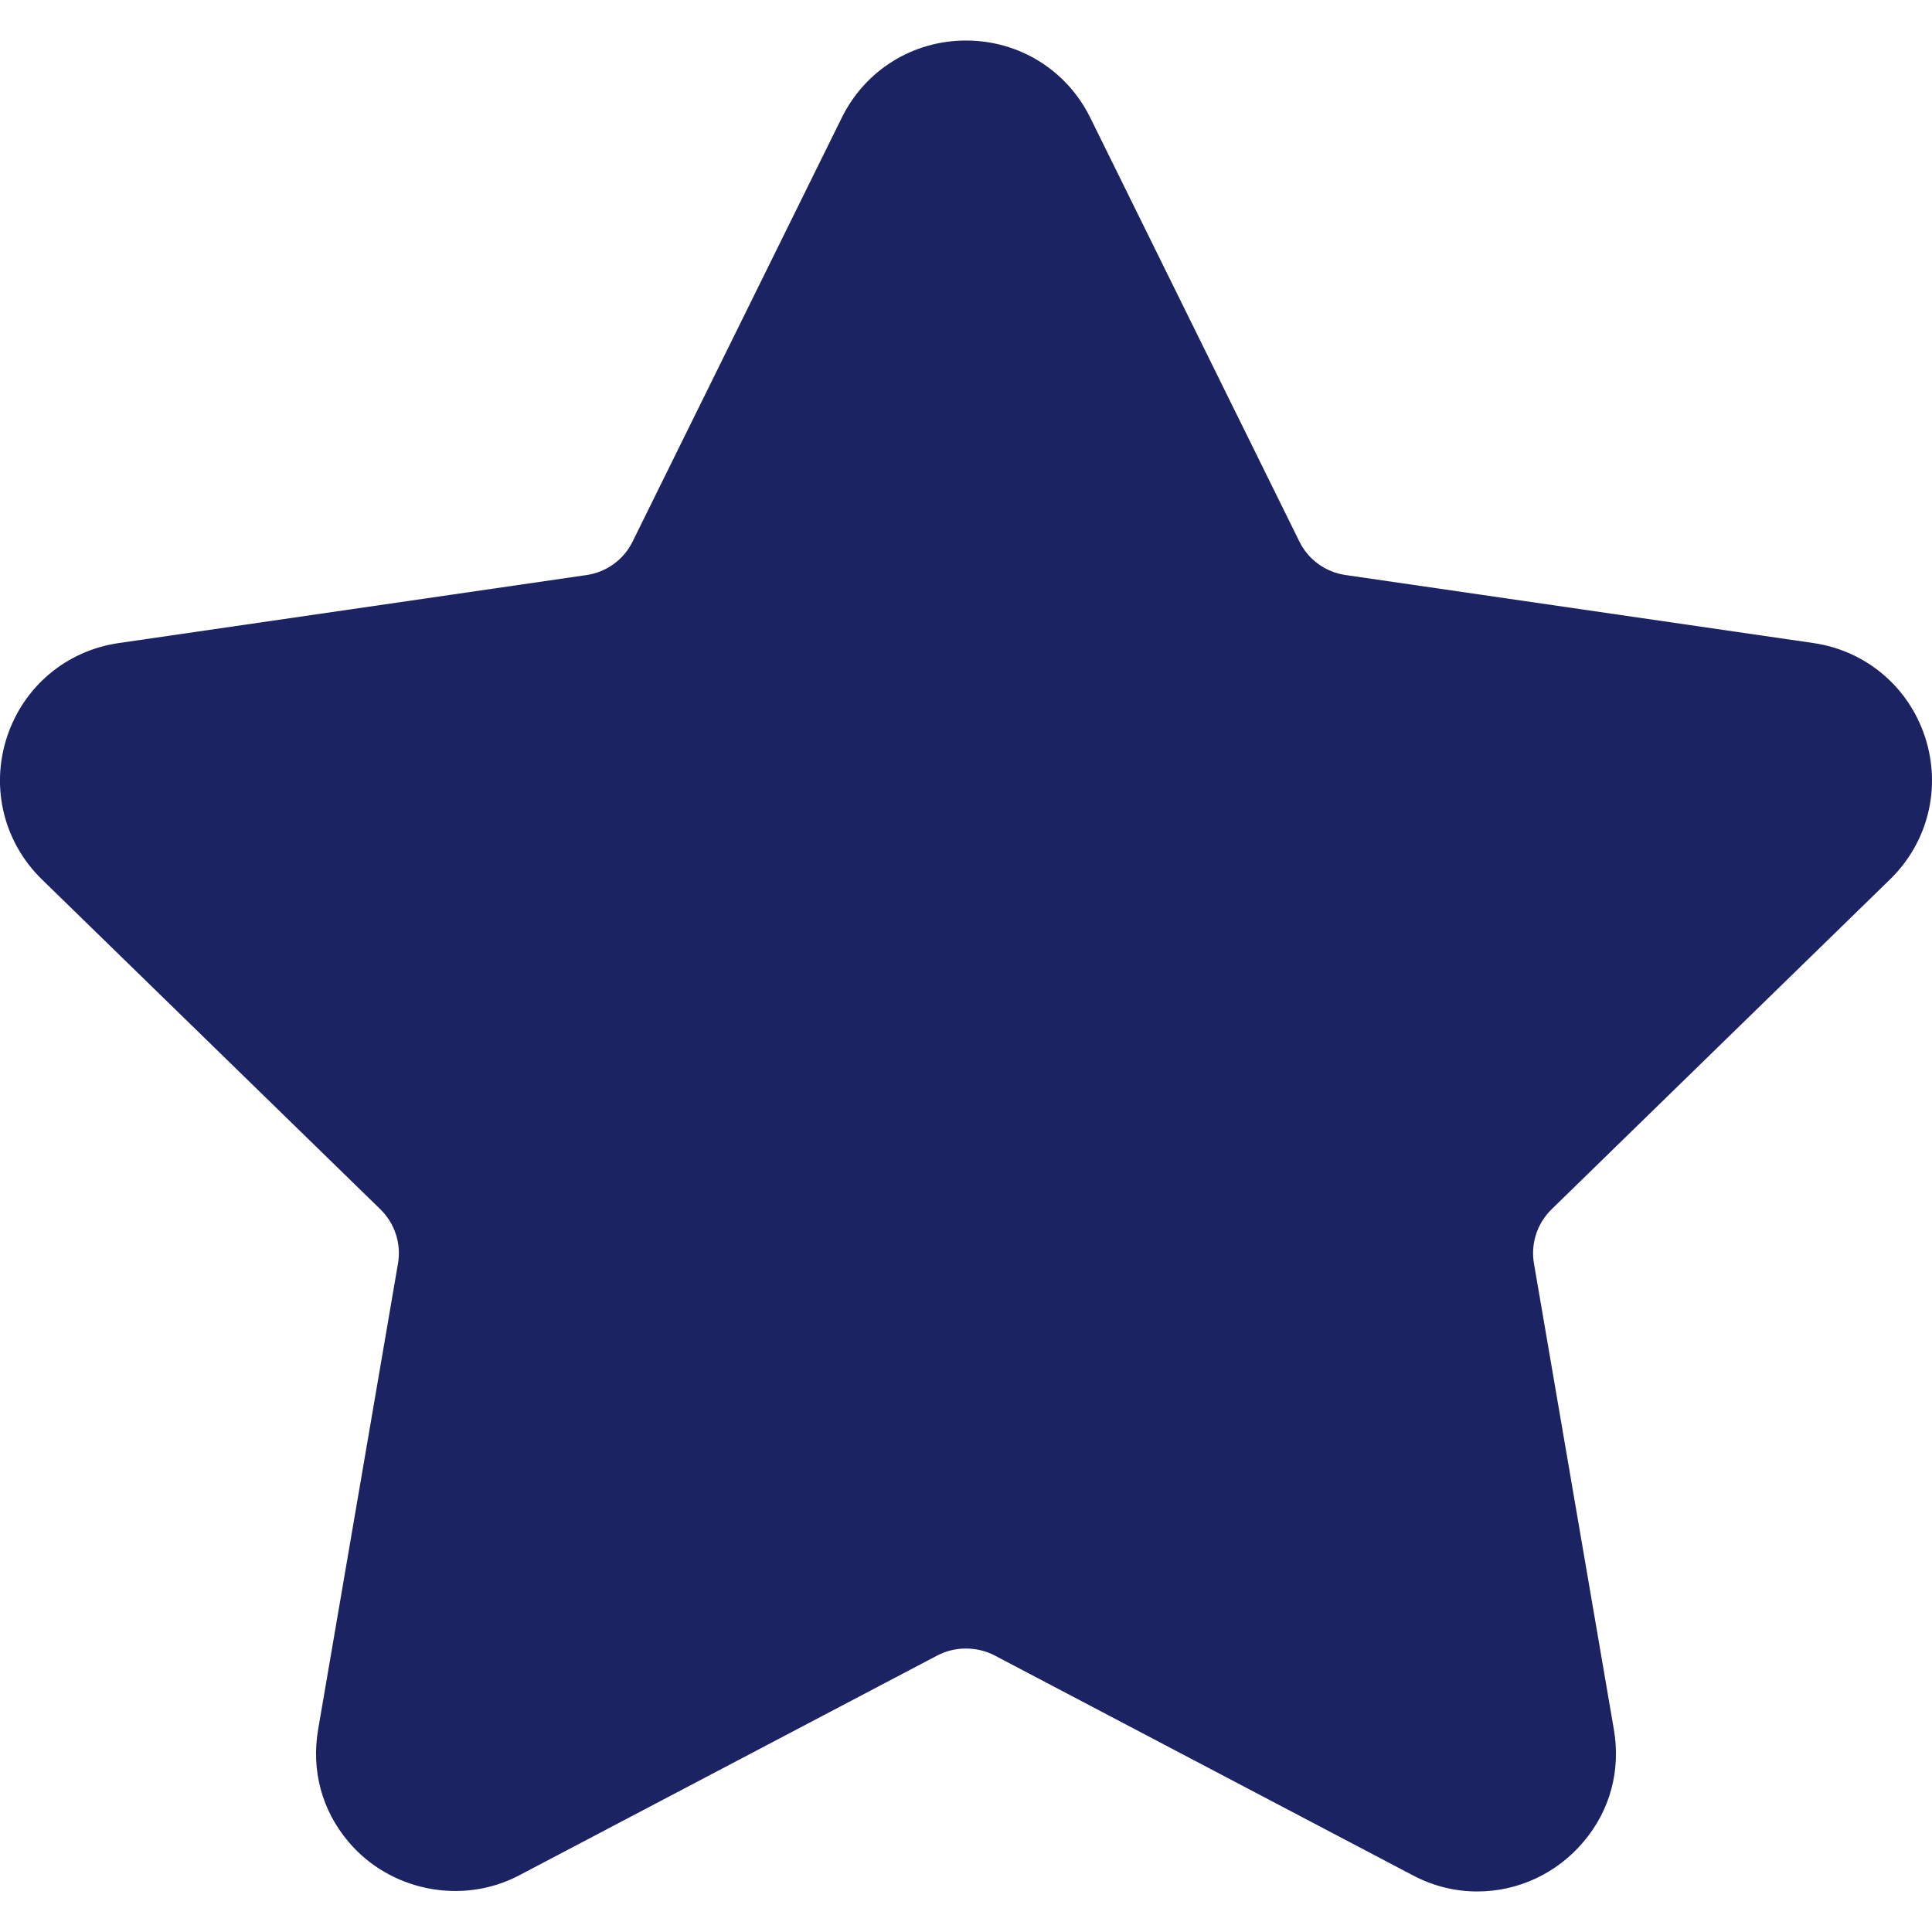 <svg width="40" height="40" viewBox="0 0 40 40" fill="none" xmlns="http://www.w3.org/2000/svg">
<g clip-path="url(#clip0_23104_2385)">
<path d="M39.132 18.206C39.919 17.439 40.197 16.312 39.858 15.265C39.517 14.219 38.63 13.471 37.541 13.313L27.856 11.905C27.443 11.845 27.087 11.587 26.903 11.213L22.573 2.437C22.087 1.451 21.1 0.839 20 0.839C18.901 0.839 17.914 1.451 17.428 2.437L13.097 11.213C12.913 11.588 12.556 11.846 12.143 11.906L2.458 13.314C1.37 13.471 0.482 14.22 0.142 15.266C-0.198 16.313 0.08 17.439 0.867 18.207L7.875 25.037C8.174 25.329 8.311 25.748 8.24 26.159L6.587 35.804C6.441 36.653 6.663 37.479 7.213 38.13C8.066 39.145 9.557 39.454 10.749 38.827L19.41 34.273C19.773 34.083 20.228 34.085 20.59 34.273L29.252 38.827C29.673 39.049 30.123 39.161 30.586 39.161C31.433 39.161 32.236 38.785 32.787 38.13C33.338 37.479 33.559 36.651 33.413 35.804L31.759 26.159C31.688 25.748 31.825 25.329 32.124 25.037L39.132 18.206Z" fill="#1C2362"/>
</g>
<defs>
<clipPath id="clip0_23104_2385">
<rect width="40" height="40" fill="white"/>
</clipPath>
</defs>
</svg>
